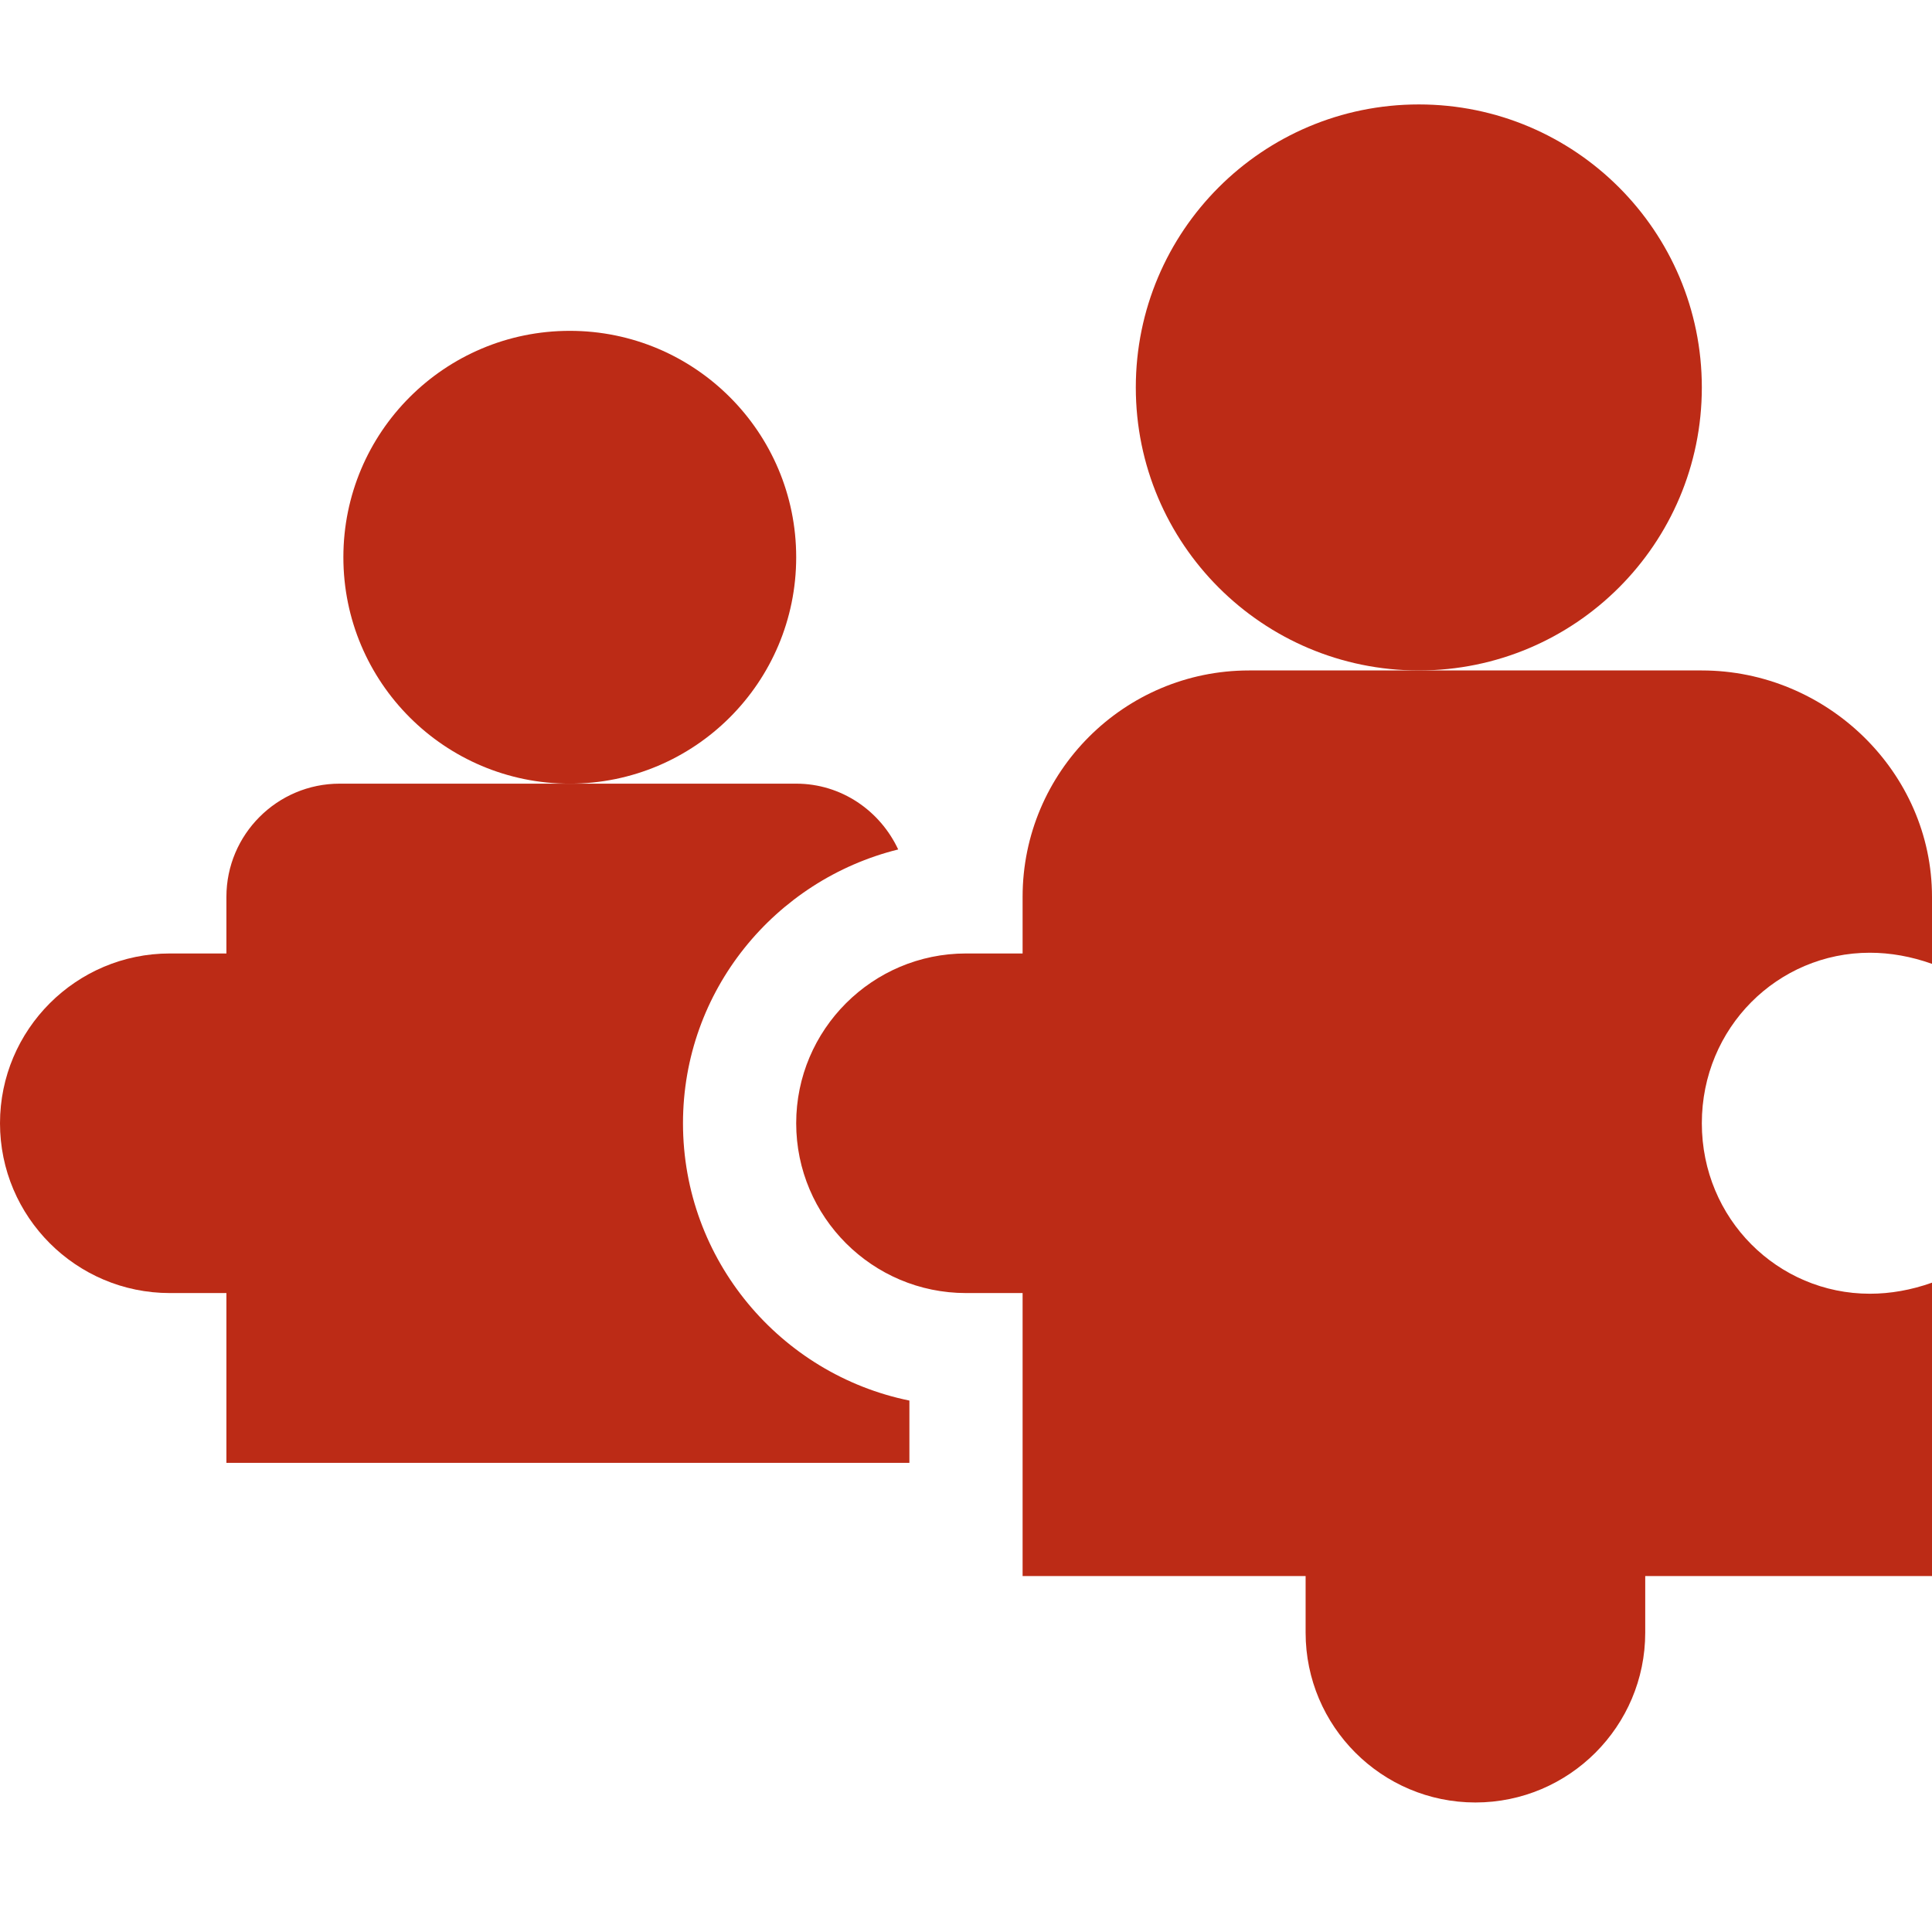 <?xml version="1.0" encoding="UTF-8"?>
<svg width="74px" height="74px" viewBox="0 0 74 74" version="1.1" xmlns="http://www.w3.org/2000/svg" xmlns:xlink="http://www.w3.org/1999/xlink">
    <title>icono/exclusion copy</title>
    <g id="icono/exclusion-copy" stroke="none" stroke-width="1" fill="none" fill-rule="evenodd">
        <g id="005-familia" transform="translate(0, 4)" fill="#BC2B16" fill-rule="nonzero">
            <circle id="Oval" cx="21.824" cy="17.344" r="8.672"></circle>
            <circle id="Oval" cx="54.344" cy="10.84" r="10.84"></circle>
            <path d="M65.184,21.68 L47.84,21.68 C43.057,21.68 39.168,25.569 39.168,30.352 L39.168,32.52 L37,32.52 C33.414,32.52 30.496,35.437 30.496,39.023 C30.496,42.61 33.414,45.527 37,45.527 L39.168,45.527 L39.168,56.367 L50.008,56.367 L50.008,58.535 C50.008,62.122 52.925,65.039 56.512,65.039 C60.098,65.039 63.016,62.122 63.016,58.535 L63.016,56.367 L74,56.367 L74,45.129 C73.208,45.411 72.408,45.553 71.622,45.553 C68.093,45.553 65.184,42.686 65.184,39.023 C65.184,35.361 68.091,32.492 71.62,32.492 C72.408,32.492 73.21,32.636 74,32.918 L74,30.352 C74,25.569 69.966,21.68 65.184,21.68 L65.184,21.68 Z" id="Path"></path>
            <path d="M8.672,45.527 L8.672,52.031 L34.832,52.031 L34.832,49.645 C29.891,48.637 26.16,44.259 26.16,39.023 C26.16,33.945 29.684,29.707 34.403,28.536 C33.711,27.058 32.232,26.016 30.496,26.016 L13.008,26.016 C10.618,26.016 8.672,27.961 8.672,30.352 L8.672,32.52 L6.504,32.52 C2.918,32.52 0,35.437 0,39.023 C0,42.61 2.918,45.527 6.504,45.527 L8.672,45.527 Z" id="Path"></path>
        </g>
    </g>
</svg>